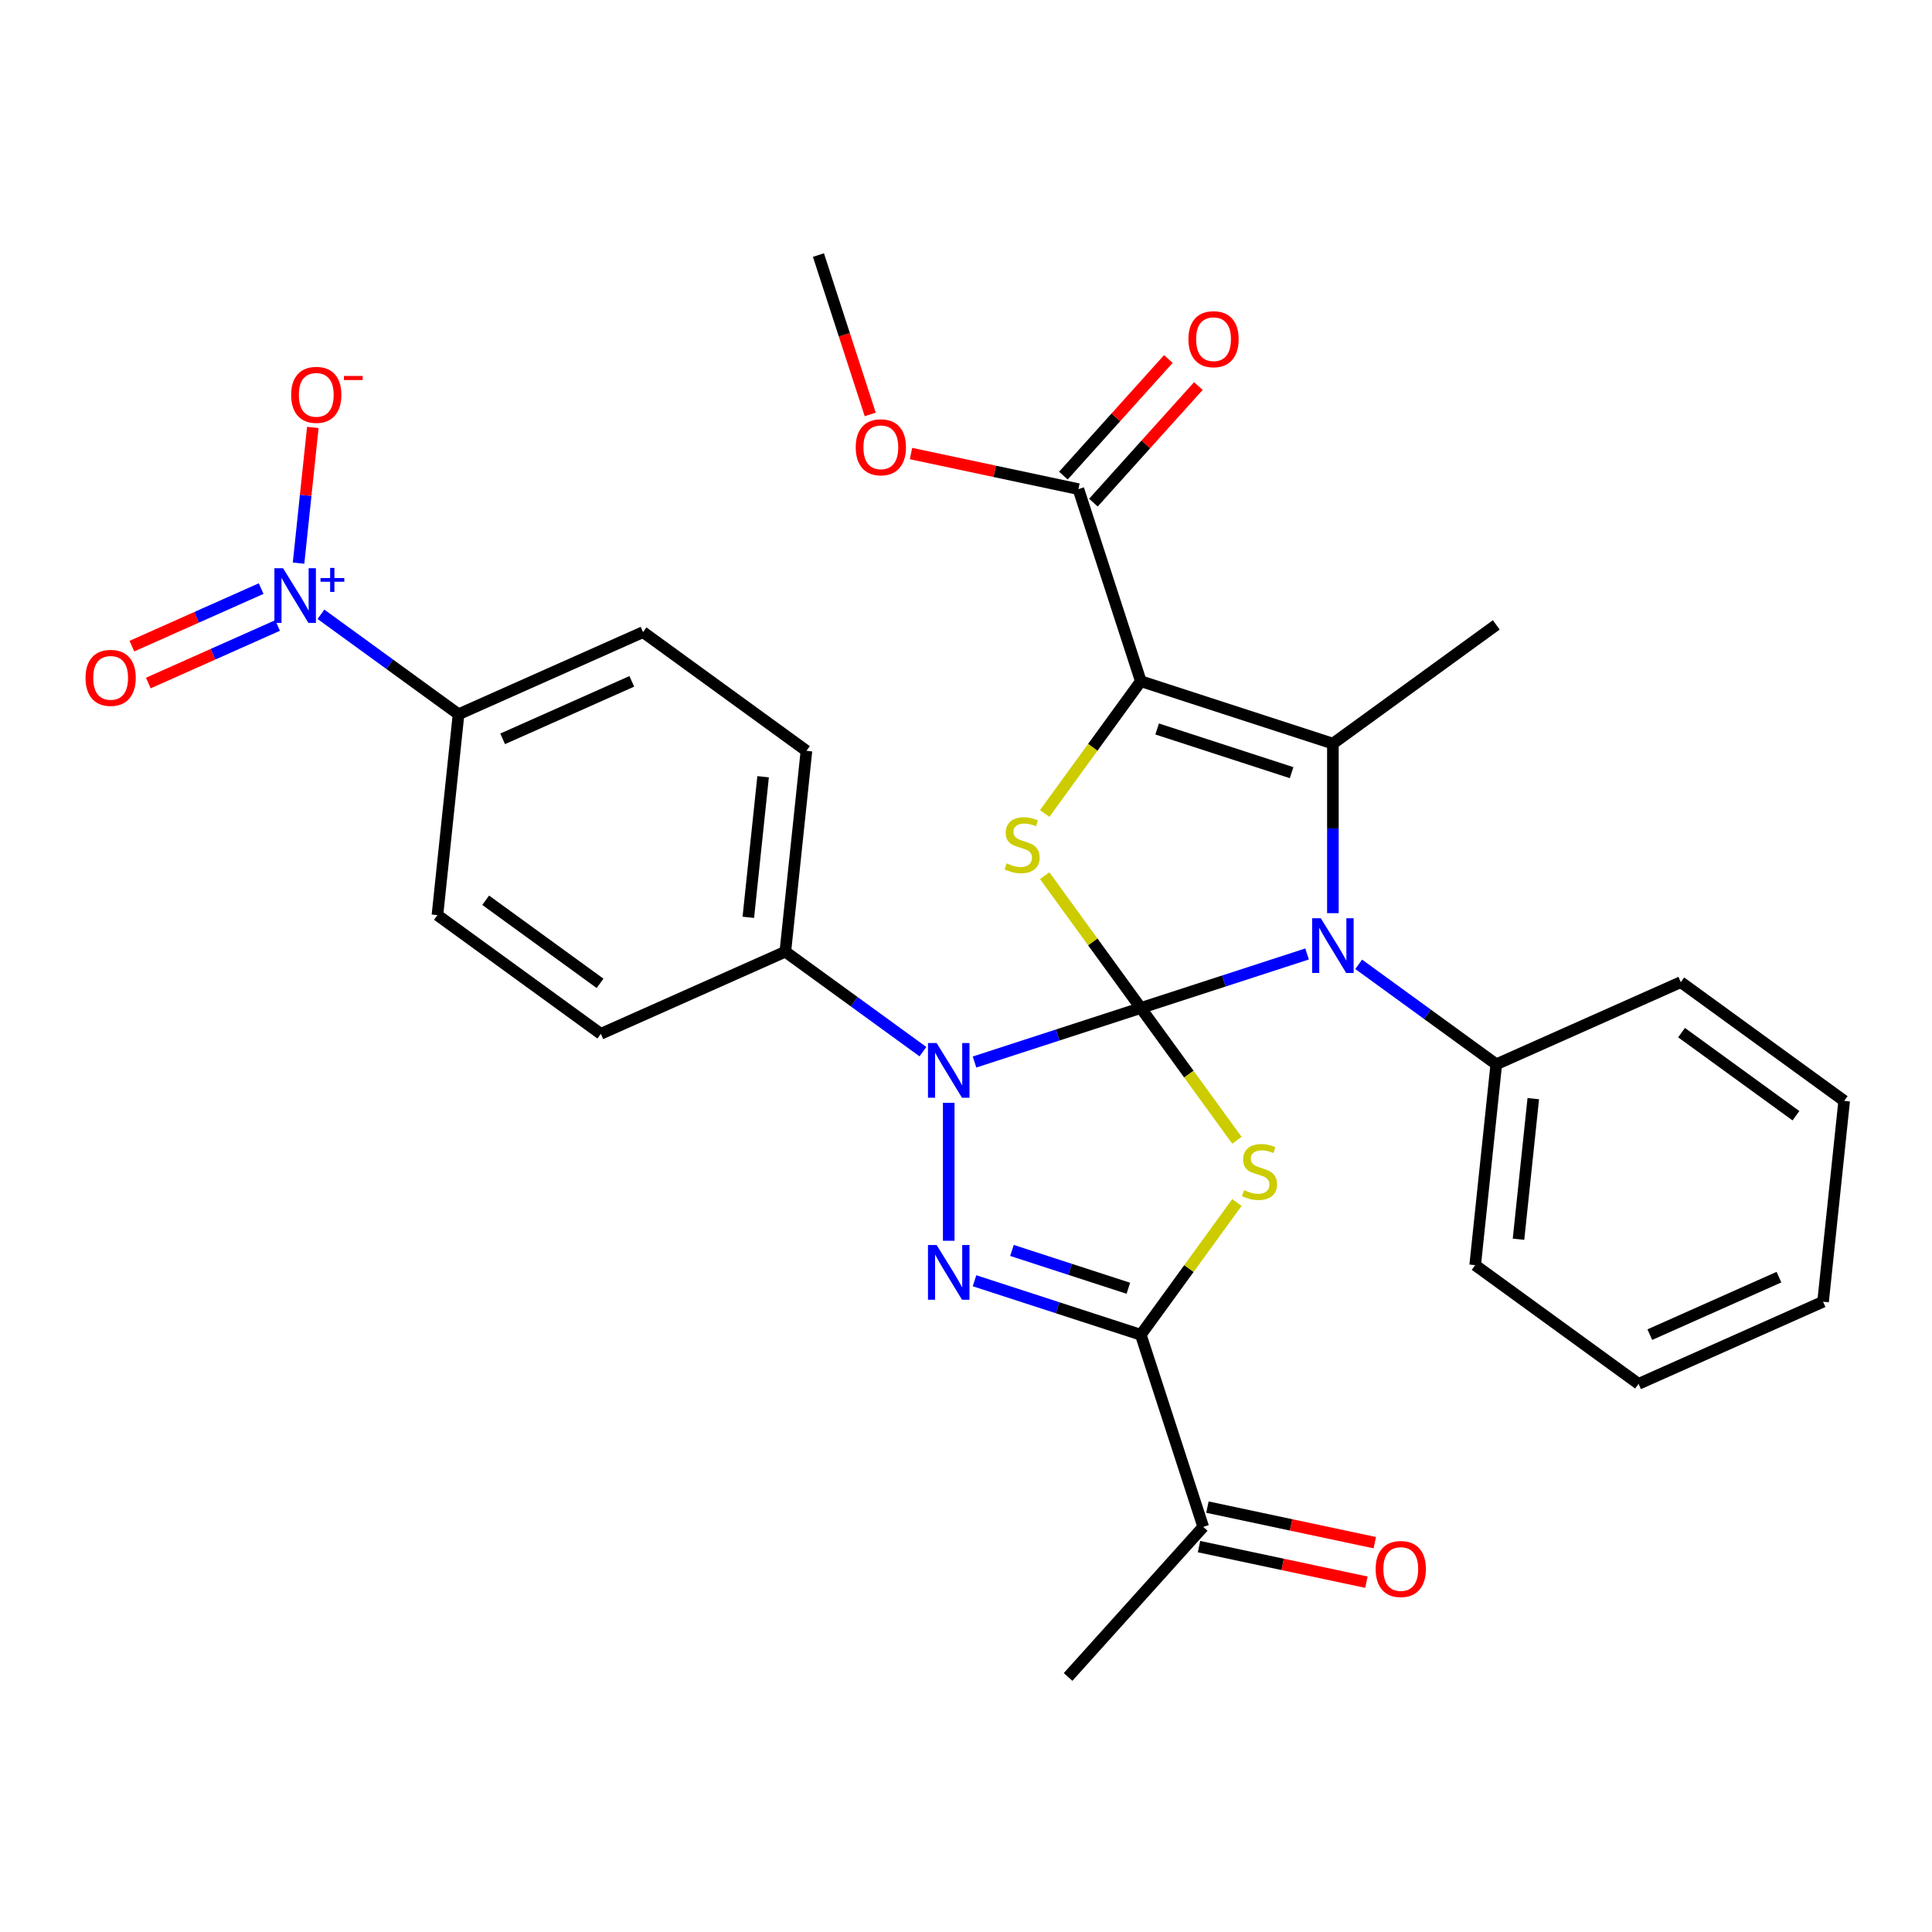 <?xml version='1.0' encoding='iso-8859-1'?>
<svg version='1.1' baseProfile='full'
              xmlns='http://www.w3.org/2000/svg'
                      xmlns:rdkit='http://www.rdkit.org/xml'
                      xmlns:xlink='http://www.w3.org/1999/xlink'
                  xml:space='preserve'
width='1000px' height='1000px' viewBox='0 0 1000 1000'>
<!-- END OF HEADER -->
<rect style='opacity:1.0;fill:#FFFFFF;stroke:none' width='1000' height='1000' x='0' y='0'> </rect>
<path class='bond-0' d='M 590.48,521.735 L 615.356,555.973' style='fill:none;fill-rule:evenodd;stroke:#000000;stroke-width:6px;stroke-linecap:butt;stroke-linejoin:miter;stroke-opacity:1' />
<path class='bond-0' d='M 615.356,555.973 L 640.232,590.212' style='fill:none;fill-rule:evenodd;stroke:#CCCC00;stroke-width:6px;stroke-linecap:butt;stroke-linejoin:miter;stroke-opacity:1' />
<path class='bond-2' d='M 590.48,521.735 L 547.447,535.717' style='fill:none;fill-rule:evenodd;stroke:#000000;stroke-width:6px;stroke-linecap:butt;stroke-linejoin:miter;stroke-opacity:1' />
<path class='bond-2' d='M 547.447,535.717 L 504.413,549.699' style='fill:none;fill-rule:evenodd;stroke:#0000FF;stroke-width:6px;stroke-linecap:butt;stroke-linejoin:miter;stroke-opacity:1' />
<path class='bond-3' d='M 590.48,521.735 L 633.514,507.752' style='fill:none;fill-rule:evenodd;stroke:#000000;stroke-width:6px;stroke-linecap:butt;stroke-linejoin:miter;stroke-opacity:1' />
<path class='bond-3' d='M 633.514,507.752 L 676.548,493.77' style='fill:none;fill-rule:evenodd;stroke:#0000FF;stroke-width:6px;stroke-linecap:butt;stroke-linejoin:miter;stroke-opacity:1' />
<path class='bond-4' d='M 590.48,521.735 L 565.604,487.496' style='fill:none;fill-rule:evenodd;stroke:#000000;stroke-width:6px;stroke-linecap:butt;stroke-linejoin:miter;stroke-opacity:1' />
<path class='bond-4' d='M 565.604,487.496 L 540.728,453.257' style='fill:none;fill-rule:evenodd;stroke:#CCCC00;stroke-width:6px;stroke-linecap:butt;stroke-linejoin:miter;stroke-opacity:1' />
<path class='bond-6' d='M 640.232,622.401 L 615.356,656.64' style='fill:none;fill-rule:evenodd;stroke:#CCCC00;stroke-width:6px;stroke-linecap:butt;stroke-linejoin:miter;stroke-opacity:1' />
<path class='bond-6' d='M 615.356,656.64 L 590.48,690.879' style='fill:none;fill-rule:evenodd;stroke:#000000;stroke-width:6px;stroke-linecap:butt;stroke-linejoin:miter;stroke-opacity:1' />
<path class='bond-1' d='M 590.48,352.59 L 565.604,386.829' style='fill:none;fill-rule:evenodd;stroke:#000000;stroke-width:6px;stroke-linecap:butt;stroke-linejoin:miter;stroke-opacity:1' />
<path class='bond-1' d='M 565.604,386.829 L 540.728,421.068' style='fill:none;fill-rule:evenodd;stroke:#CCCC00;stroke-width:6px;stroke-linecap:butt;stroke-linejoin:miter;stroke-opacity:1' />
<path class='bond-9' d='M 590.48,352.59 L 558.177,253.169' style='fill:none;fill-rule:evenodd;stroke:#000000;stroke-width:6px;stroke-linecap:butt;stroke-linejoin:miter;stroke-opacity:1' />
<path class='bond-31' d='M 590.48,352.59 L 689.901,384.894' style='fill:none;fill-rule:evenodd;stroke:#000000;stroke-width:6px;stroke-linecap:butt;stroke-linejoin:miter;stroke-opacity:1' />
<path class='bond-31' d='M 598.933,377.319 L 668.527,399.932' style='fill:none;fill-rule:evenodd;stroke:#000000;stroke-width:6px;stroke-linecap:butt;stroke-linejoin:miter;stroke-opacity:1' />
<path class='bond-5' d='M 491.06,570.812 L 491.06,642.221' style='fill:none;fill-rule:evenodd;stroke:#0000FF;stroke-width:6px;stroke-linecap:butt;stroke-linejoin:miter;stroke-opacity:1' />
<path class='bond-10' d='M 477.706,544.336 L 442.097,518.465' style='fill:none;fill-rule:evenodd;stroke:#0000FF;stroke-width:6px;stroke-linecap:butt;stroke-linejoin:miter;stroke-opacity:1' />
<path class='bond-10' d='M 442.097,518.465 L 406.487,492.593' style='fill:none;fill-rule:evenodd;stroke:#000000;stroke-width:6px;stroke-linecap:butt;stroke-linejoin:miter;stroke-opacity:1' />
<path class='bond-7' d='M 689.901,472.657 L 689.901,428.775' style='fill:none;fill-rule:evenodd;stroke:#0000FF;stroke-width:6px;stroke-linecap:butt;stroke-linejoin:miter;stroke-opacity:1' />
<path class='bond-7' d='M 689.901,428.775 L 689.901,384.894' style='fill:none;fill-rule:evenodd;stroke:#000000;stroke-width:6px;stroke-linecap:butt;stroke-linejoin:miter;stroke-opacity:1' />
<path class='bond-14' d='M 703.255,499.133 L 738.864,525.004' style='fill:none;fill-rule:evenodd;stroke:#0000FF;stroke-width:6px;stroke-linecap:butt;stroke-linejoin:miter;stroke-opacity:1' />
<path class='bond-14' d='M 738.864,525.004 L 774.474,550.876' style='fill:none;fill-rule:evenodd;stroke:#000000;stroke-width:6px;stroke-linecap:butt;stroke-linejoin:miter;stroke-opacity:1' />
<path class='bond-32' d='M 504.413,662.914 L 547.447,676.897' style='fill:none;fill-rule:evenodd;stroke:#0000FF;stroke-width:6px;stroke-linecap:butt;stroke-linejoin:miter;stroke-opacity:1' />
<path class='bond-32' d='M 547.447,676.897 L 590.48,690.879' style='fill:none;fill-rule:evenodd;stroke:#000000;stroke-width:6px;stroke-linecap:butt;stroke-linejoin:miter;stroke-opacity:1' />
<path class='bond-32' d='M 523.784,647.225 L 553.908,657.013' style='fill:none;fill-rule:evenodd;stroke:#0000FF;stroke-width:6px;stroke-linecap:butt;stroke-linejoin:miter;stroke-opacity:1' />
<path class='bond-32' d='M 553.908,657.013 L 584.031,666.8' style='fill:none;fill-rule:evenodd;stroke:#000000;stroke-width:6px;stroke-linecap:butt;stroke-linejoin:miter;stroke-opacity:1' />
<path class='bond-11' d='M 590.48,690.879 L 622.784,790.3' style='fill:none;fill-rule:evenodd;stroke:#000000;stroke-width:6px;stroke-linecap:butt;stroke-linejoin:miter;stroke-opacity:1' />
<path class='bond-22' d='M 689.901,384.894 L 774.474,323.448' style='fill:none;fill-rule:evenodd;stroke:#000000;stroke-width:6px;stroke-linecap:butt;stroke-linejoin:miter;stroke-opacity:1' />
<path class='bond-8' d='M 166.124,317.958 L 201.733,343.83' style='fill:none;fill-rule:evenodd;stroke:#0000FF;stroke-width:6px;stroke-linecap:butt;stroke-linejoin:miter;stroke-opacity:1' />
<path class='bond-8' d='M 201.733,343.83 L 237.343,369.702' style='fill:none;fill-rule:evenodd;stroke:#000000;stroke-width:6px;stroke-linecap:butt;stroke-linejoin:miter;stroke-opacity:1' />
<path class='bond-13' d='M 154.533,291.483 L 158.224,256.364' style='fill:none;fill-rule:evenodd;stroke:#0000FF;stroke-width:6px;stroke-linecap:butt;stroke-linejoin:miter;stroke-opacity:1' />
<path class='bond-13' d='M 158.224,256.364 L 161.916,221.244' style='fill:none;fill-rule:evenodd;stroke:#FF0000;stroke-width:6px;stroke-linecap:butt;stroke-linejoin:miter;stroke-opacity:1' />
<path class='bond-15' d='M 135.165,304.652 L 101.716,319.544' style='fill:none;fill-rule:evenodd;stroke:#0000FF;stroke-width:6px;stroke-linecap:butt;stroke-linejoin:miter;stroke-opacity:1' />
<path class='bond-15' d='M 101.716,319.544 L 68.267,334.437' style='fill:none;fill-rule:evenodd;stroke:#FF0000;stroke-width:6px;stroke-linecap:butt;stroke-linejoin:miter;stroke-opacity:1' />
<path class='bond-15' d='M 143.669,323.752 L 110.22,338.644' style='fill:none;fill-rule:evenodd;stroke:#0000FF;stroke-width:6px;stroke-linecap:butt;stroke-linejoin:miter;stroke-opacity:1' />
<path class='bond-15' d='M 110.22,338.644 L 76.771,353.537' style='fill:none;fill-rule:evenodd;stroke:#FF0000;stroke-width:6px;stroke-linecap:butt;stroke-linejoin:miter;stroke-opacity:1' />
<path class='bond-16' d='M 565.945,260.164 L 593.113,229.991' style='fill:none;fill-rule:evenodd;stroke:#000000;stroke-width:6px;stroke-linecap:butt;stroke-linejoin:miter;stroke-opacity:1' />
<path class='bond-16' d='M 593.113,229.991 L 620.281,199.818' style='fill:none;fill-rule:evenodd;stroke:#FF0000;stroke-width:6px;stroke-linecap:butt;stroke-linejoin:miter;stroke-opacity:1' />
<path class='bond-16' d='M 550.408,246.174 L 577.576,216.001' style='fill:none;fill-rule:evenodd;stroke:#000000;stroke-width:6px;stroke-linecap:butt;stroke-linejoin:miter;stroke-opacity:1' />
<path class='bond-16' d='M 577.576,216.001 L 604.744,185.828' style='fill:none;fill-rule:evenodd;stroke:#FF0000;stroke-width:6px;stroke-linecap:butt;stroke-linejoin:miter;stroke-opacity:1' />
<path class='bond-23' d='M 558.177,253.169 L 514.857,243.961' style='fill:none;fill-rule:evenodd;stroke:#000000;stroke-width:6px;stroke-linecap:butt;stroke-linejoin:miter;stroke-opacity:1' />
<path class='bond-23' d='M 514.857,243.961 L 471.537,234.753' style='fill:none;fill-rule:evenodd;stroke:#FF0000;stroke-width:6px;stroke-linecap:butt;stroke-linejoin:miter;stroke-opacity:1' />
<path class='bond-18' d='M 406.487,492.593 L 310.988,535.112' style='fill:none;fill-rule:evenodd;stroke:#000000;stroke-width:6px;stroke-linecap:butt;stroke-linejoin:miter;stroke-opacity:1' />
<path class='bond-19' d='M 406.487,492.593 L 417.414,388.628' style='fill:none;fill-rule:evenodd;stroke:#000000;stroke-width:6px;stroke-linecap:butt;stroke-linejoin:miter;stroke-opacity:1' />
<path class='bond-19' d='M 387.333,474.813 L 394.982,402.038' style='fill:none;fill-rule:evenodd;stroke:#000000;stroke-width:6px;stroke-linecap:butt;stroke-linejoin:miter;stroke-opacity:1' />
<path class='bond-17' d='M 620.611,800.525 L 663.93,809.733' style='fill:none;fill-rule:evenodd;stroke:#000000;stroke-width:6px;stroke-linecap:butt;stroke-linejoin:miter;stroke-opacity:1' />
<path class='bond-17' d='M 663.93,809.733 L 707.25,818.941' style='fill:none;fill-rule:evenodd;stroke:#FF0000;stroke-width:6px;stroke-linecap:butt;stroke-linejoin:miter;stroke-opacity:1' />
<path class='bond-17' d='M 624.958,780.075 L 668.277,789.283' style='fill:none;fill-rule:evenodd;stroke:#000000;stroke-width:6px;stroke-linecap:butt;stroke-linejoin:miter;stroke-opacity:1' />
<path class='bond-17' d='M 668.277,789.283 L 711.597,798.49' style='fill:none;fill-rule:evenodd;stroke:#FF0000;stroke-width:6px;stroke-linecap:butt;stroke-linejoin:miter;stroke-opacity:1' />
<path class='bond-24' d='M 622.784,790.3 L 552.835,867.986' style='fill:none;fill-rule:evenodd;stroke:#000000;stroke-width:6px;stroke-linecap:butt;stroke-linejoin:miter;stroke-opacity:1' />
<path class='bond-12' d='M 237.343,369.702 L 332.842,327.183' style='fill:none;fill-rule:evenodd;stroke:#000000;stroke-width:6px;stroke-linecap:butt;stroke-linejoin:miter;stroke-opacity:1' />
<path class='bond-12' d='M 260.171,382.424 L 327.021,352.661' style='fill:none;fill-rule:evenodd;stroke:#000000;stroke-width:6px;stroke-linecap:butt;stroke-linejoin:miter;stroke-opacity:1' />
<path class='bond-33' d='M 237.343,369.702 L 226.415,473.667' style='fill:none;fill-rule:evenodd;stroke:#000000;stroke-width:6px;stroke-linecap:butt;stroke-linejoin:miter;stroke-opacity:1' />
<path class='bond-25' d='M 774.474,550.876 L 763.547,654.841' style='fill:none;fill-rule:evenodd;stroke:#000000;stroke-width:6px;stroke-linecap:butt;stroke-linejoin:miter;stroke-opacity:1' />
<path class='bond-25' d='M 793.627,568.656 L 785.978,641.431' style='fill:none;fill-rule:evenodd;stroke:#000000;stroke-width:6px;stroke-linecap:butt;stroke-linejoin:miter;stroke-opacity:1' />
<path class='bond-26' d='M 774.474,550.876 L 869.973,508.357' style='fill:none;fill-rule:evenodd;stroke:#000000;stroke-width:6px;stroke-linecap:butt;stroke-linejoin:miter;stroke-opacity:1' />
<path class='bond-21' d='M 310.988,535.112 L 226.415,473.667' style='fill:none;fill-rule:evenodd;stroke:#000000;stroke-width:6px;stroke-linecap:butt;stroke-linejoin:miter;stroke-opacity:1' />
<path class='bond-21' d='M 310.591,508.981 L 251.39,465.969' style='fill:none;fill-rule:evenodd;stroke:#000000;stroke-width:6px;stroke-linecap:butt;stroke-linejoin:miter;stroke-opacity:1' />
<path class='bond-20' d='M 417.414,388.628 L 332.842,327.183' style='fill:none;fill-rule:evenodd;stroke:#000000;stroke-width:6px;stroke-linecap:butt;stroke-linejoin:miter;stroke-opacity:1' />
<path class='bond-27' d='M 450.422,214.501 L 437.021,173.257' style='fill:none;fill-rule:evenodd;stroke:#FF0000;stroke-width:6px;stroke-linecap:butt;stroke-linejoin:miter;stroke-opacity:1' />
<path class='bond-27' d='M 437.021,173.257 L 423.62,132.014' style='fill:none;fill-rule:evenodd;stroke:#000000;stroke-width:6px;stroke-linecap:butt;stroke-linejoin:miter;stroke-opacity:1' />
<path class='bond-28' d='M 763.547,654.841 L 848.119,716.286' style='fill:none;fill-rule:evenodd;stroke:#000000;stroke-width:6px;stroke-linecap:butt;stroke-linejoin:miter;stroke-opacity:1' />
<path class='bond-29' d='M 869.973,508.357 L 954.545,569.802' style='fill:none;fill-rule:evenodd;stroke:#000000;stroke-width:6px;stroke-linecap:butt;stroke-linejoin:miter;stroke-opacity:1' />
<path class='bond-29' d='M 870.37,534.488 L 929.571,577.5' style='fill:none;fill-rule:evenodd;stroke:#000000;stroke-width:6px;stroke-linecap:butt;stroke-linejoin:miter;stroke-opacity:1' />
<path class='bond-34' d='M 848.119,716.286 L 943.618,673.767' style='fill:none;fill-rule:evenodd;stroke:#000000;stroke-width:6px;stroke-linecap:butt;stroke-linejoin:miter;stroke-opacity:1' />
<path class='bond-34' d='M 853.94,690.808 L 920.79,661.045' style='fill:none;fill-rule:evenodd;stroke:#000000;stroke-width:6px;stroke-linecap:butt;stroke-linejoin:miter;stroke-opacity:1' />
<path class='bond-30' d='M 954.545,569.802 L 943.618,673.767' style='fill:none;fill-rule:evenodd;stroke:#000000;stroke-width:6px;stroke-linecap:butt;stroke-linejoin:miter;stroke-opacity:1' />
<path  class='atom-1' d='M 643.926 616.027
Q 644.246 616.147, 645.566 616.707
Q 646.886 617.267, 648.326 617.627
Q 649.806 617.947, 651.246 617.947
Q 653.926 617.947, 655.486 616.667
Q 657.046 615.347, 657.046 613.067
Q 657.046 611.507, 656.246 610.547
Q 655.486 609.587, 654.286 609.067
Q 653.086 608.547, 651.086 607.947
Q 648.566 607.187, 647.046 606.467
Q 645.566 605.747, 644.486 604.227
Q 643.446 602.707, 643.446 600.147
Q 643.446 596.587, 645.846 594.387
Q 648.286 592.187, 653.086 592.187
Q 656.366 592.187, 660.086 593.747
L 659.166 596.827
Q 655.766 595.427, 653.206 595.427
Q 650.446 595.427, 648.926 596.587
Q 647.406 597.707, 647.446 599.667
Q 647.446 601.187, 648.206 602.107
Q 649.006 603.027, 650.126 603.547
Q 651.286 604.067, 653.206 604.667
Q 655.766 605.467, 657.286 606.267
Q 658.806 607.067, 659.886 608.707
Q 661.006 610.307, 661.006 613.067
Q 661.006 616.987, 658.366 619.107
Q 655.766 621.187, 651.406 621.187
Q 648.886 621.187, 646.966 620.627
Q 645.086 620.107, 642.846 619.187
L 643.926 616.027
' fill='#CCCC00'/>
<path  class='atom-3' d='M 484.8 539.878
L 494.08 554.878
Q 495 556.358, 496.48 559.038
Q 497.96 561.718, 498.04 561.878
L 498.04 539.878
L 501.8 539.878
L 501.8 568.198
L 497.92 568.198
L 487.96 551.798
Q 486.8 549.878, 485.56 547.678
Q 484.36 545.478, 484 544.798
L 484 568.198
L 480.32 568.198
L 480.32 539.878
L 484.8 539.878
' fill='#0000FF'/>
<path  class='atom-4' d='M 683.641 475.271
L 692.921 490.271
Q 693.841 491.751, 695.321 494.431
Q 696.801 497.111, 696.881 497.271
L 696.881 475.271
L 700.641 475.271
L 700.641 503.591
L 696.761 503.591
L 686.801 487.191
Q 685.641 485.271, 684.401 483.071
Q 683.201 480.871, 682.841 480.191
L 682.841 503.591
L 679.161 503.591
L 679.161 475.271
L 683.641 475.271
' fill='#0000FF'/>
<path  class='atom-5' d='M 521.035 446.882
Q 521.355 447.002, 522.675 447.562
Q 523.995 448.122, 525.435 448.482
Q 526.915 448.802, 528.355 448.802
Q 531.035 448.802, 532.595 447.522
Q 534.155 446.202, 534.155 443.922
Q 534.155 442.362, 533.355 441.402
Q 532.595 440.442, 531.395 439.922
Q 530.195 439.402, 528.195 438.802
Q 525.675 438.042, 524.155 437.322
Q 522.675 436.602, 521.595 435.082
Q 520.555 433.562, 520.555 431.002
Q 520.555 427.442, 522.955 425.242
Q 525.395 423.042, 530.195 423.042
Q 533.475 423.042, 537.195 424.602
L 536.275 427.682
Q 532.875 426.282, 530.315 426.282
Q 527.555 426.282, 526.035 427.442
Q 524.515 428.562, 524.555 430.522
Q 524.555 432.042, 525.315 432.962
Q 526.115 433.882, 527.235 434.402
Q 528.395 434.922, 530.315 435.522
Q 532.875 436.322, 534.395 437.122
Q 535.915 437.922, 536.995 439.562
Q 538.115 441.162, 538.115 443.922
Q 538.115 447.842, 535.475 449.962
Q 532.875 452.042, 528.515 452.042
Q 525.995 452.042, 524.075 451.482
Q 522.195 450.962, 519.955 450.042
L 521.035 446.882
' fill='#CCCC00'/>
<path  class='atom-6' d='M 484.8 644.415
L 494.08 659.415
Q 495 660.895, 496.48 663.575
Q 497.96 666.255, 498.04 666.415
L 498.04 644.415
L 501.8 644.415
L 501.8 672.735
L 497.92 672.735
L 487.96 656.335
Q 486.8 654.415, 485.56 652.215
Q 484.36 650.015, 484 649.335
L 484 672.735
L 480.32 672.735
L 480.32 644.415
L 484.8 644.415
' fill='#0000FF'/>
<path  class='atom-9' d='M 146.51 294.097
L 155.79 309.097
Q 156.71 310.577, 158.19 313.257
Q 159.67 315.937, 159.75 316.097
L 159.75 294.097
L 163.51 294.097
L 163.51 322.417
L 159.63 322.417
L 149.67 306.017
Q 148.51 304.097, 147.27 301.897
Q 146.07 299.697, 145.71 299.017
L 145.71 322.417
L 142.03 322.417
L 142.03 294.097
L 146.51 294.097
' fill='#0000FF'/>
<path  class='atom-9' d='M 165.886 299.201
L 170.876 299.201
L 170.876 293.948
L 173.093 293.948
L 173.093 299.201
L 178.215 299.201
L 178.215 301.102
L 173.093 301.102
L 173.093 306.382
L 170.876 306.382
L 170.876 301.102
L 165.886 301.102
L 165.886 299.201
' fill='#0000FF'/>
<path  class='atom-14' d='M 150.697 204.372
Q 150.697 197.572, 154.057 193.772
Q 157.417 189.972, 163.697 189.972
Q 169.977 189.972, 173.337 193.772
Q 176.697 197.572, 176.697 204.372
Q 176.697 211.252, 173.297 215.172
Q 169.897 219.052, 163.697 219.052
Q 157.457 219.052, 154.057 215.172
Q 150.697 211.292, 150.697 204.372
M 163.697 215.852
Q 168.017 215.852, 170.337 212.972
Q 172.697 210.052, 172.697 204.372
Q 172.697 198.812, 170.337 196.012
Q 168.017 193.172, 163.697 193.172
Q 159.377 193.172, 157.017 195.972
Q 154.697 198.772, 154.697 204.372
Q 154.697 210.092, 157.017 212.972
Q 159.377 215.852, 163.697 215.852
' fill='#FF0000'/>
<path  class='atom-14' d='M 178.017 194.594
L 187.706 194.594
L 187.706 196.706
L 178.017 196.706
L 178.017 194.594
' fill='#FF0000'/>
<path  class='atom-16' d='M 44.271 350.856
Q 44.271 344.056, 47.631 340.256
Q 50.991 336.456, 57.271 336.456
Q 63.551 336.456, 66.911 340.256
Q 70.271 344.056, 70.271 350.856
Q 70.271 357.736, 66.871 361.656
Q 63.471 365.536, 57.271 365.536
Q 51.031 365.536, 47.631 361.656
Q 44.271 357.776, 44.271 350.856
M 57.271 362.336
Q 61.591 362.336, 63.911 359.456
Q 66.271 356.536, 66.271 350.856
Q 66.271 345.296, 63.911 342.496
Q 61.591 339.656, 57.271 339.656
Q 52.951 339.656, 50.591 342.456
Q 48.271 345.256, 48.271 350.856
Q 48.271 356.576, 50.591 359.456
Q 52.951 362.336, 57.271 362.336
' fill='#FF0000'/>
<path  class='atom-17' d='M 615.126 175.563
Q 615.126 168.763, 618.486 164.963
Q 621.846 161.163, 628.126 161.163
Q 634.406 161.163, 637.766 164.963
Q 641.126 168.763, 641.126 175.563
Q 641.126 182.443, 637.726 186.363
Q 634.326 190.243, 628.126 190.243
Q 621.886 190.243, 618.486 186.363
Q 615.126 182.483, 615.126 175.563
M 628.126 187.043
Q 632.446 187.043, 634.766 184.163
Q 637.126 181.243, 637.126 175.563
Q 637.126 170.003, 634.766 167.203
Q 632.446 164.363, 628.126 164.363
Q 623.806 164.363, 621.446 167.163
Q 619.126 169.963, 619.126 175.563
Q 619.126 181.283, 621.446 184.163
Q 623.806 187.043, 628.126 187.043
' fill='#FF0000'/>
<path  class='atom-18' d='M 712.037 812.115
Q 712.037 805.315, 715.397 801.515
Q 718.757 797.715, 725.037 797.715
Q 731.317 797.715, 734.677 801.515
Q 738.037 805.315, 738.037 812.115
Q 738.037 818.995, 734.637 822.915
Q 731.237 826.795, 725.037 826.795
Q 718.797 826.795, 715.397 822.915
Q 712.037 819.035, 712.037 812.115
M 725.037 823.595
Q 729.357 823.595, 731.677 820.715
Q 734.037 817.795, 734.037 812.115
Q 734.037 806.555, 731.677 803.755
Q 729.357 800.915, 725.037 800.915
Q 720.717 800.915, 718.357 803.715
Q 716.037 806.515, 716.037 812.115
Q 716.037 817.835, 718.357 820.715
Q 720.717 823.595, 725.037 823.595
' fill='#FF0000'/>
<path  class='atom-24' d='M 442.924 231.514
Q 442.924 224.714, 446.284 220.914
Q 449.644 217.114, 455.924 217.114
Q 462.204 217.114, 465.564 220.914
Q 468.924 224.714, 468.924 231.514
Q 468.924 238.394, 465.524 242.314
Q 462.124 246.194, 455.924 246.194
Q 449.684 246.194, 446.284 242.314
Q 442.924 238.434, 442.924 231.514
M 455.924 242.994
Q 460.244 242.994, 462.564 240.114
Q 464.924 237.194, 464.924 231.514
Q 464.924 225.954, 462.564 223.154
Q 460.244 220.314, 455.924 220.314
Q 451.604 220.314, 449.244 223.114
Q 446.924 225.914, 446.924 231.514
Q 446.924 237.234, 449.244 240.114
Q 451.604 242.994, 455.924 242.994
' fill='#FF0000'/>
</svg>
